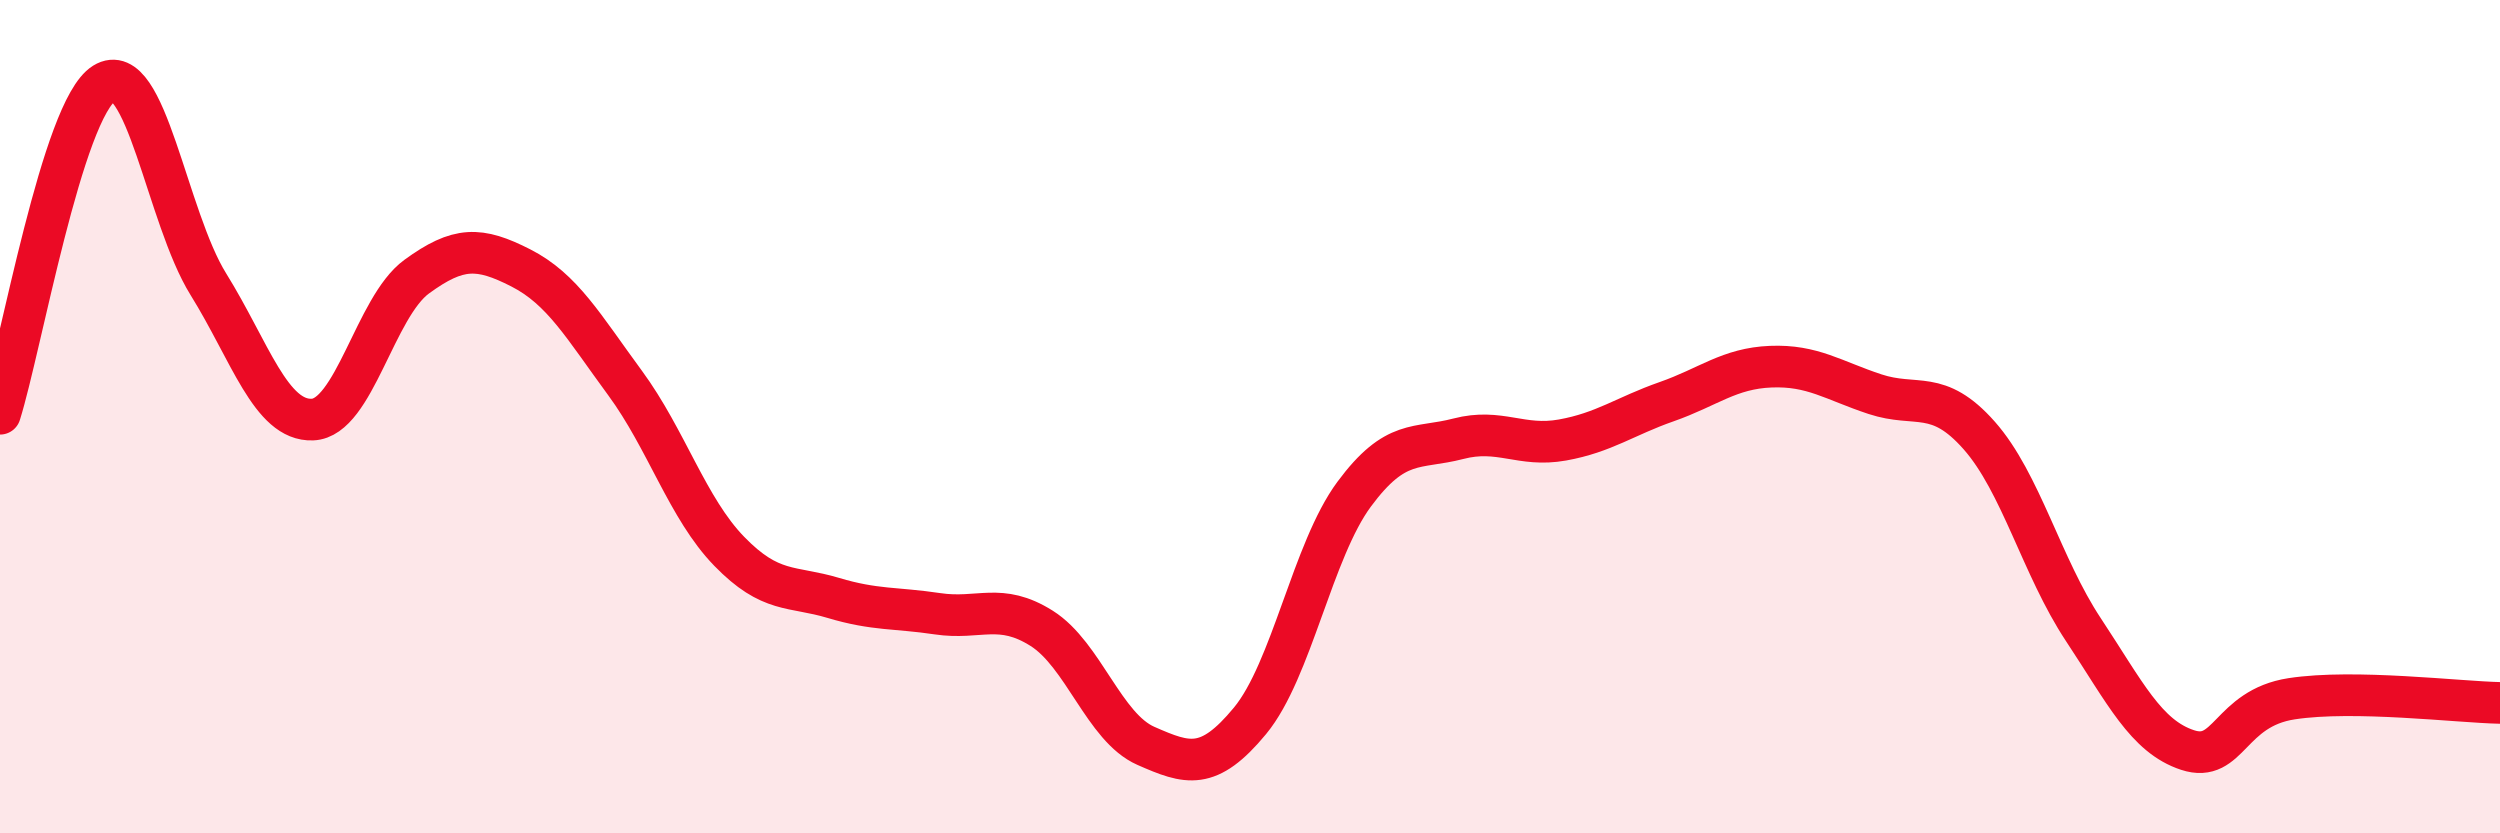 
    <svg width="60" height="20" viewBox="0 0 60 20" xmlns="http://www.w3.org/2000/svg">
      <path
        d="M 0,9.93 C 0.5,8.34 1.5,2.62 2.5,2 C 3.5,1.38 4,5.21 5,6.82 C 6,8.43 6.5,10.11 7.5,10.07 C 8.5,10.03 9,7.37 10,6.64 C 11,5.91 11.5,5.92 12.5,6.43 C 13.5,6.94 14,7.83 15,9.19 C 16,10.55 16.5,12.2 17.5,13.23 C 18.5,14.26 19,14.05 20,14.35 C 21,14.65 21.5,14.58 22.5,14.73 C 23.5,14.88 24,14.45 25,15.08 C 26,15.71 26.5,17.46 27.5,17.9 C 28.5,18.34 29,18.51 30,17.3 C 31,16.09 31.5,13.21 32.5,11.86 C 33.5,10.51 34,10.79 35,10.53 C 36,10.27 36.5,10.74 37.5,10.56 C 38.5,10.38 39,9.99 40,9.64 C 41,9.29 41.5,8.84 42.5,8.8 C 43.5,8.76 44,9.13 45,9.46 C 46,9.79 46.5,9.32 47.5,10.45 C 48.5,11.58 49,13.6 50,15.11 C 51,16.62 51.5,17.67 52.5,18 C 53.5,18.33 53.5,17 55,16.77 C 56.5,16.54 59,16.85 60,16.87L60 20L0 20Z"
        fill="#EB0A25"
        opacity="0.1"
        stroke-linecap="round"
        stroke-linejoin="round"
      />
      <path
        d="M 0,9.93 C 0.5,8.34 1.5,2.62 2.5,2 C 3.5,1.38 4,5.21 5,6.82 C 6,8.43 6.5,10.11 7.5,10.07 C 8.5,10.03 9,7.37 10,6.64 C 11,5.91 11.5,5.92 12.5,6.43 C 13.5,6.94 14,7.83 15,9.19 C 16,10.55 16.5,12.2 17.5,13.23 C 18.5,14.26 19,14.05 20,14.35 C 21,14.65 21.5,14.58 22.5,14.73 C 23.5,14.88 24,14.45 25,15.08 C 26,15.71 26.5,17.46 27.5,17.9 C 28.5,18.34 29,18.51 30,17.3 C 31,16.09 31.5,13.21 32.5,11.86 C 33.5,10.51 34,10.79 35,10.53 C 36,10.27 36.5,10.74 37.5,10.56 C 38.5,10.38 39,9.99 40,9.64 C 41,9.29 41.5,8.84 42.5,8.8 C 43.5,8.76 44,9.13 45,9.46 C 46,9.79 46.5,9.32 47.5,10.45 C 48.5,11.58 49,13.6 50,15.11 C 51,16.62 51.5,17.67 52.5,18 C 53.5,18.33 53.5,17 55,16.77 C 56.5,16.54 59,16.85 60,16.87"
        stroke="#EB0A25"
        stroke-width="1"
        fill="none"
        stroke-linecap="round"
        stroke-linejoin="round"
      />
    </svg>
  